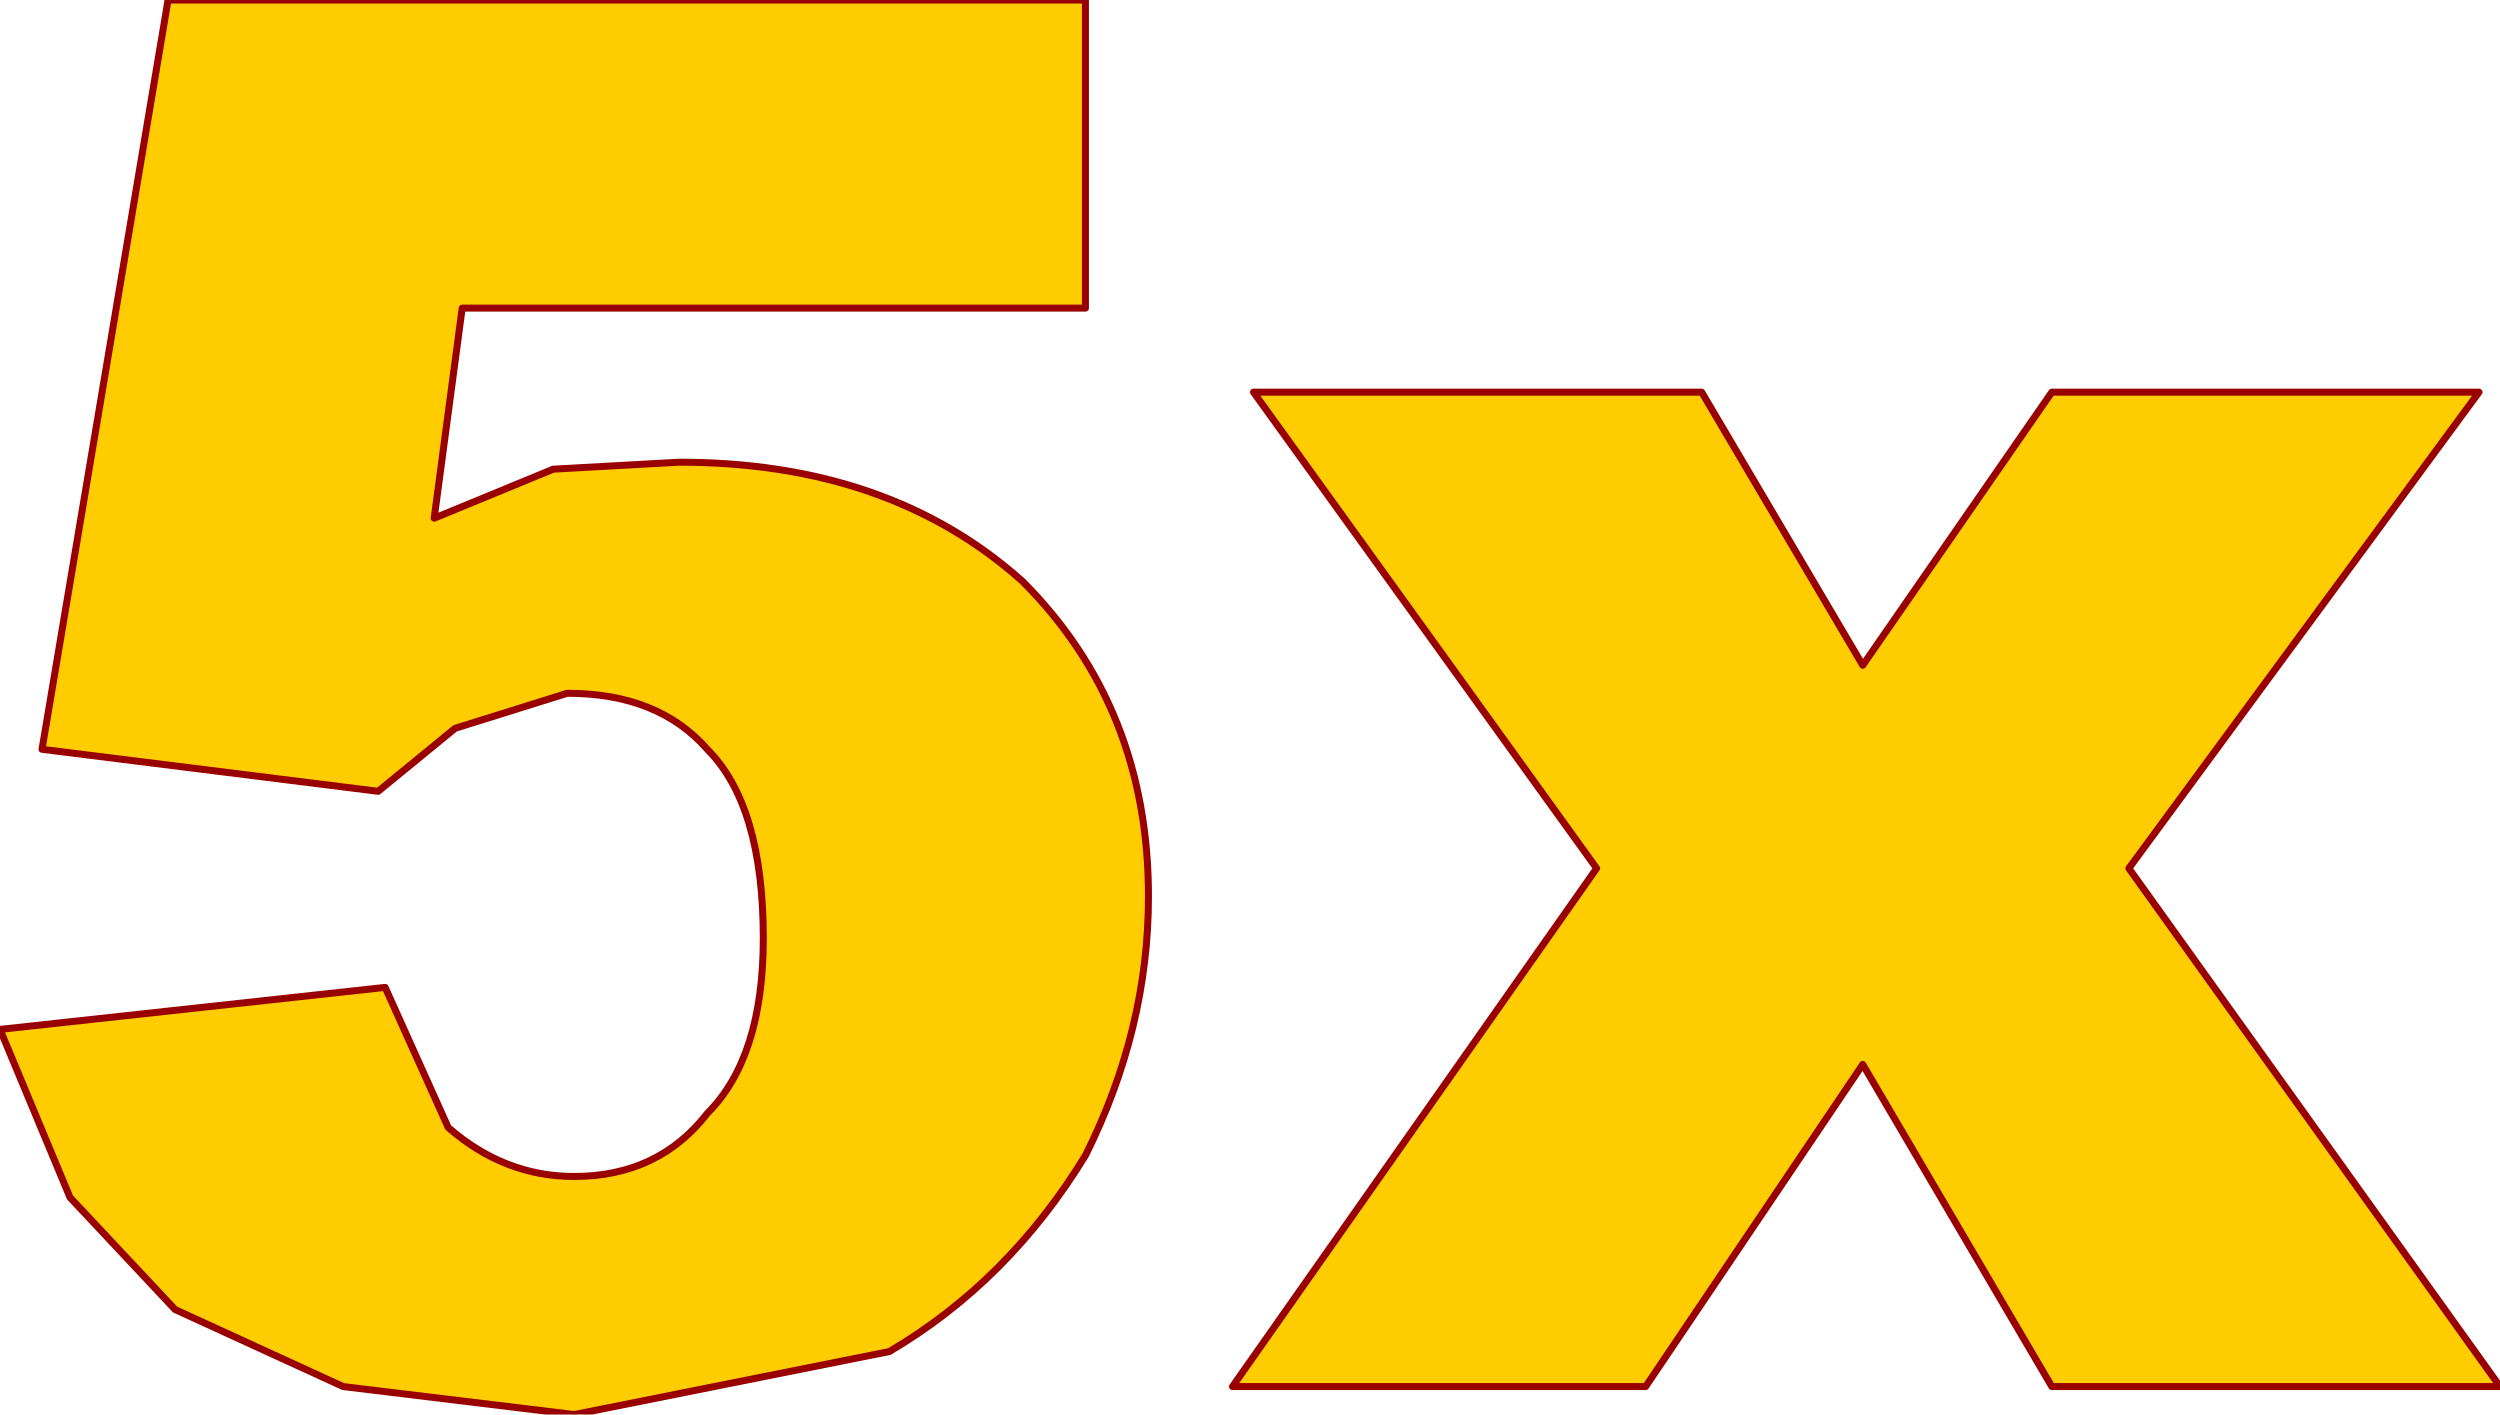 <?xml version="1.0" encoding="UTF-8" standalone="no"?>
<svg xmlns:xlink="http://www.w3.org/1999/xlink" height="10.1px" width="17.85px" xmlns="http://www.w3.org/2000/svg">
  <g transform="matrix(1.0, 0.0, 0.0, 1.0, 9.05, 5.25)">
    <path d="M8.65 -2.45 L6.15 0.95 8.8 4.65 5.6 4.65 4.25 2.35 2.7 4.65 -0.25 4.65 2.35 0.95 -0.1 -2.45 3.1 -2.45 4.25 -0.5 5.6 -2.45 8.65 -2.45 M-1.3 -5.25 L-1.3 -3.05 -5.75 -3.05 -5.95 -1.55 -5.1 -1.9 -4.2 -1.95 Q-2.7 -1.95 -1.75 -1.1 -0.85 -0.2 -0.85 1.15 -0.85 2.1 -1.3 3.0 -1.85 3.9 -2.7 4.4 L-4.95 4.85 -6.6 4.65 -7.8 4.1 -8.55 3.3 -9.05 2.1 -6.3 1.8 -5.85 2.8 Q-5.45 3.15 -4.95 3.15 -4.35 3.15 -4.0 2.7 -3.6 2.3 -3.6 1.45 -3.6 0.5 -4.0 0.1 -4.35 -0.3 -5.0 -0.3 L-5.8 -0.05 -6.35 0.4 -8.75 0.1 -7.85 -5.25 -1.3 -5.25" fill="#ffcc00" fill-rule="evenodd" stroke="none"/>
    <path d="M8.65 -2.45 L6.15 0.95 8.8 4.65 5.6 4.65 4.25 2.35 2.7 4.65 -0.25 4.65 2.35 0.95 -0.1 -2.45 3.1 -2.45 4.25 -0.5 5.6 -2.45 8.65 -2.45 M-1.3 -5.25 L-1.3 -3.05 -5.75 -3.05 -5.95 -1.55 -5.1 -1.9 -4.2 -1.95 Q-2.7 -1.95 -1.75 -1.1 -0.85 -0.2 -0.85 1.15 -0.85 2.1 -1.3 3.0 -1.85 3.9 -2.7 4.4 L-4.95 4.85 -6.6 4.65 -7.8 4.1 -8.55 3.3 -9.05 2.1 -6.3 1.8 -5.85 2.8 Q-5.45 3.15 -4.95 3.15 -4.35 3.15 -4.0 2.7 -3.6 2.3 -3.6 1.45 -3.6 0.5 -4.0 0.1 -4.35 -0.3 -5.0 -0.3 L-5.8 -0.05 -6.35 0.4 -8.75 0.1 -7.85 -5.25 -1.3 -5.25" fill="none" stroke="#990000" stroke-linecap="round" stroke-linejoin="round" stroke-width="0.05"/>
  </g>
</svg>
